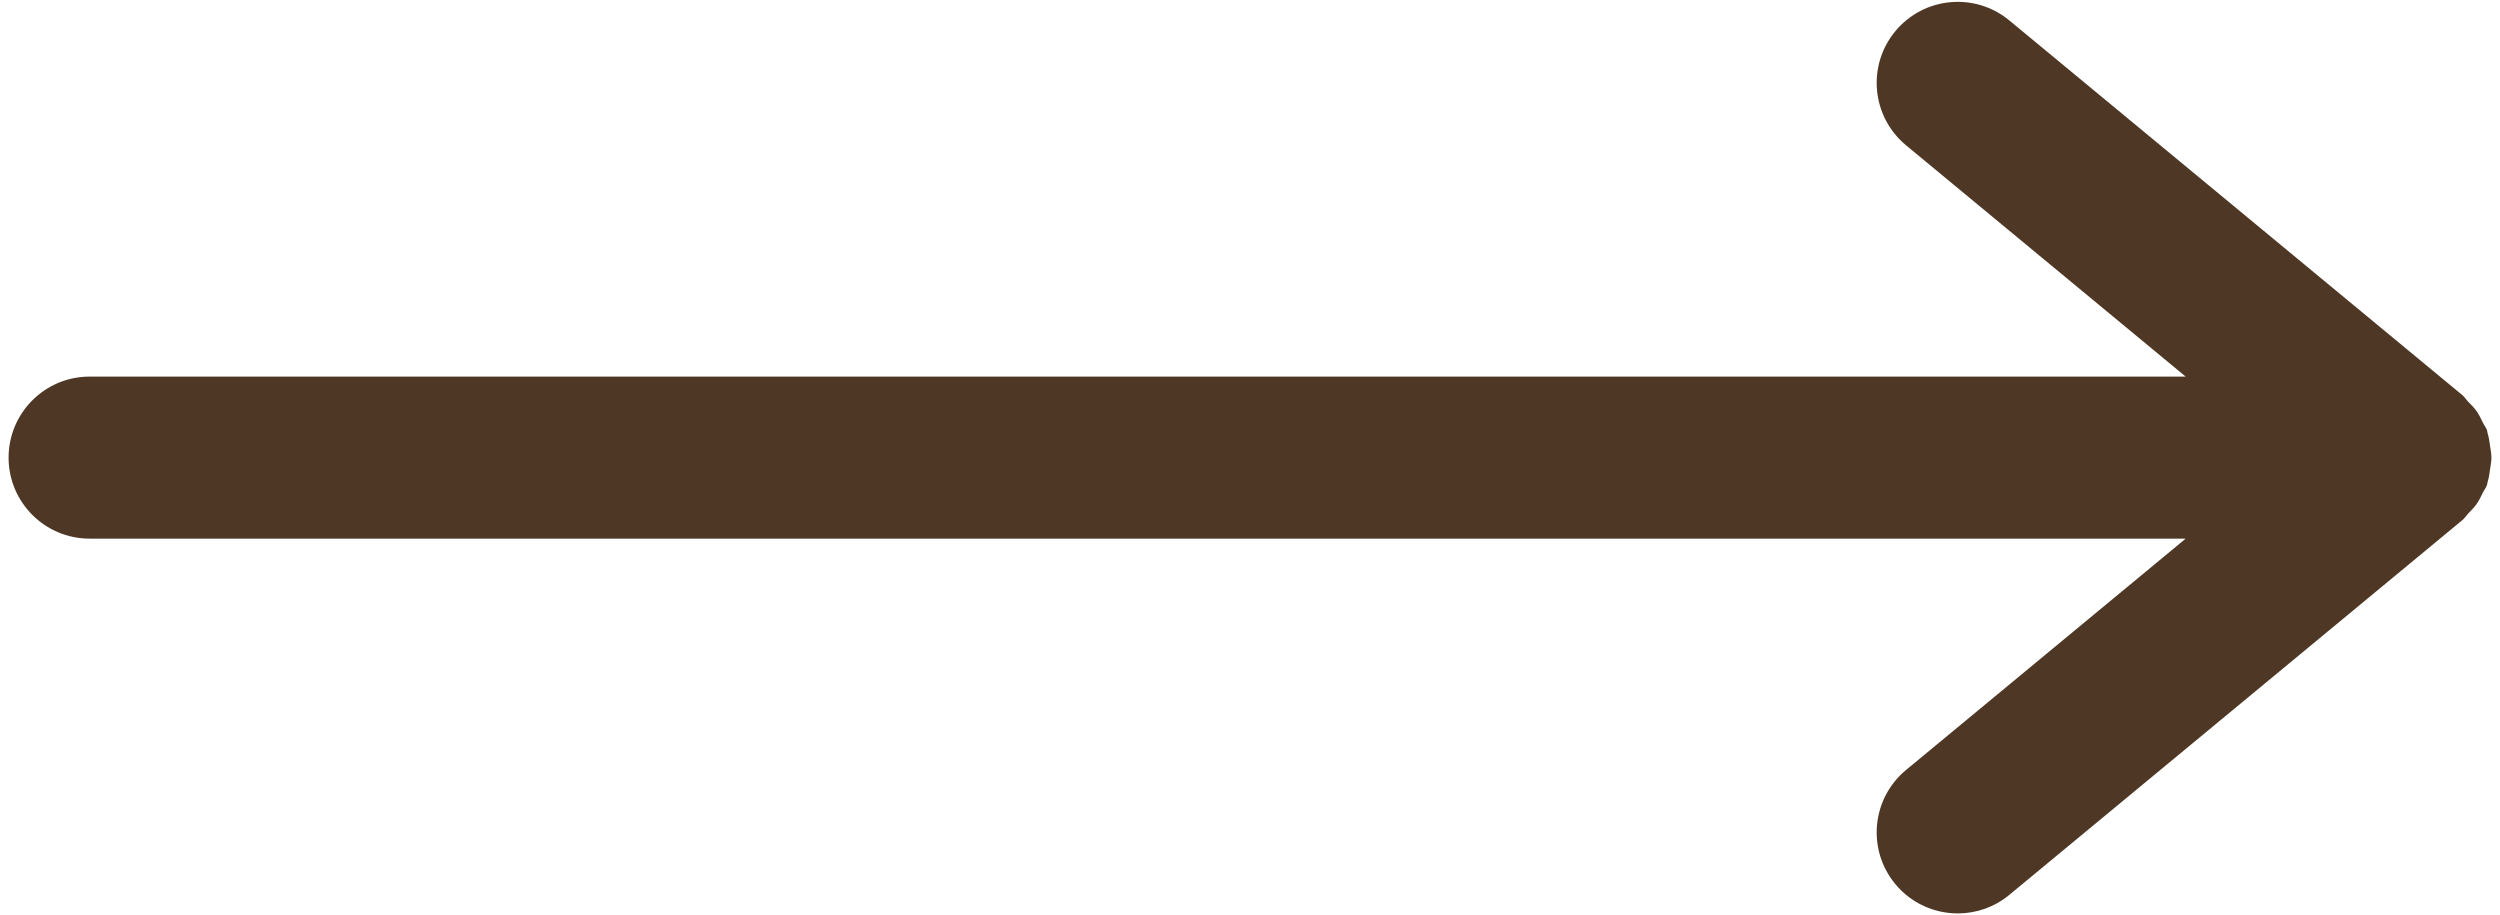 <svg xmlns="http://www.w3.org/2000/svg" xmlns:xlink="http://www.w3.org/1999/xlink" id="_&#x421;&#x43B;&#x43E;&#x439;_1" x="0px" y="0px" width="61.711px" height="22.593px" viewBox="0 0 61.711 22.593" xml:space="preserve"><path fill="#4E3825" d="M61.499,11.296c0-0.097-0.019-0.191-0.033-0.288c-0.016-0.107-0.028-0.211-0.061-0.314 c-0.008-0.025-0.006-0.051-0.015-0.076c-0.025-0.068-0.071-0.122-0.102-0.187c-0.047-0.096-0.091-0.191-0.153-0.28 c-0.061-0.087-0.135-0.16-0.209-0.235c-0.051-0.052-0.086-0.115-0.143-0.162L49.6,0.505c-0.851-0.704-2.112-0.585-2.816,0.266 c-0.704,0.851-0.585,2.112,0.266,2.816l6.902,5.709H2.212c-1.104,0-2,0.896-2,2s0.896,2,2,2h51.74l-6.902,5.71 c-0.851,0.704-0.97,1.965-0.266,2.816c0.396,0.478,0.967,0.725,1.542,0.725c0.449,0,0.901-0.15,1.274-0.459l11.183-9.25 c0.057-0.047,0.093-0.109,0.143-0.162C61,12.6,61.073,12.528,61.135,12.44s0.106-0.183,0.153-0.28 c0.031-0.064,0.078-0.118,0.102-0.187c0.009-0.025,0.007-0.051,0.015-0.076c0.033-0.102,0.045-0.207,0.061-0.314 C61.48,11.487,61.499,11.393,61.499,11.296z"></path></svg>
